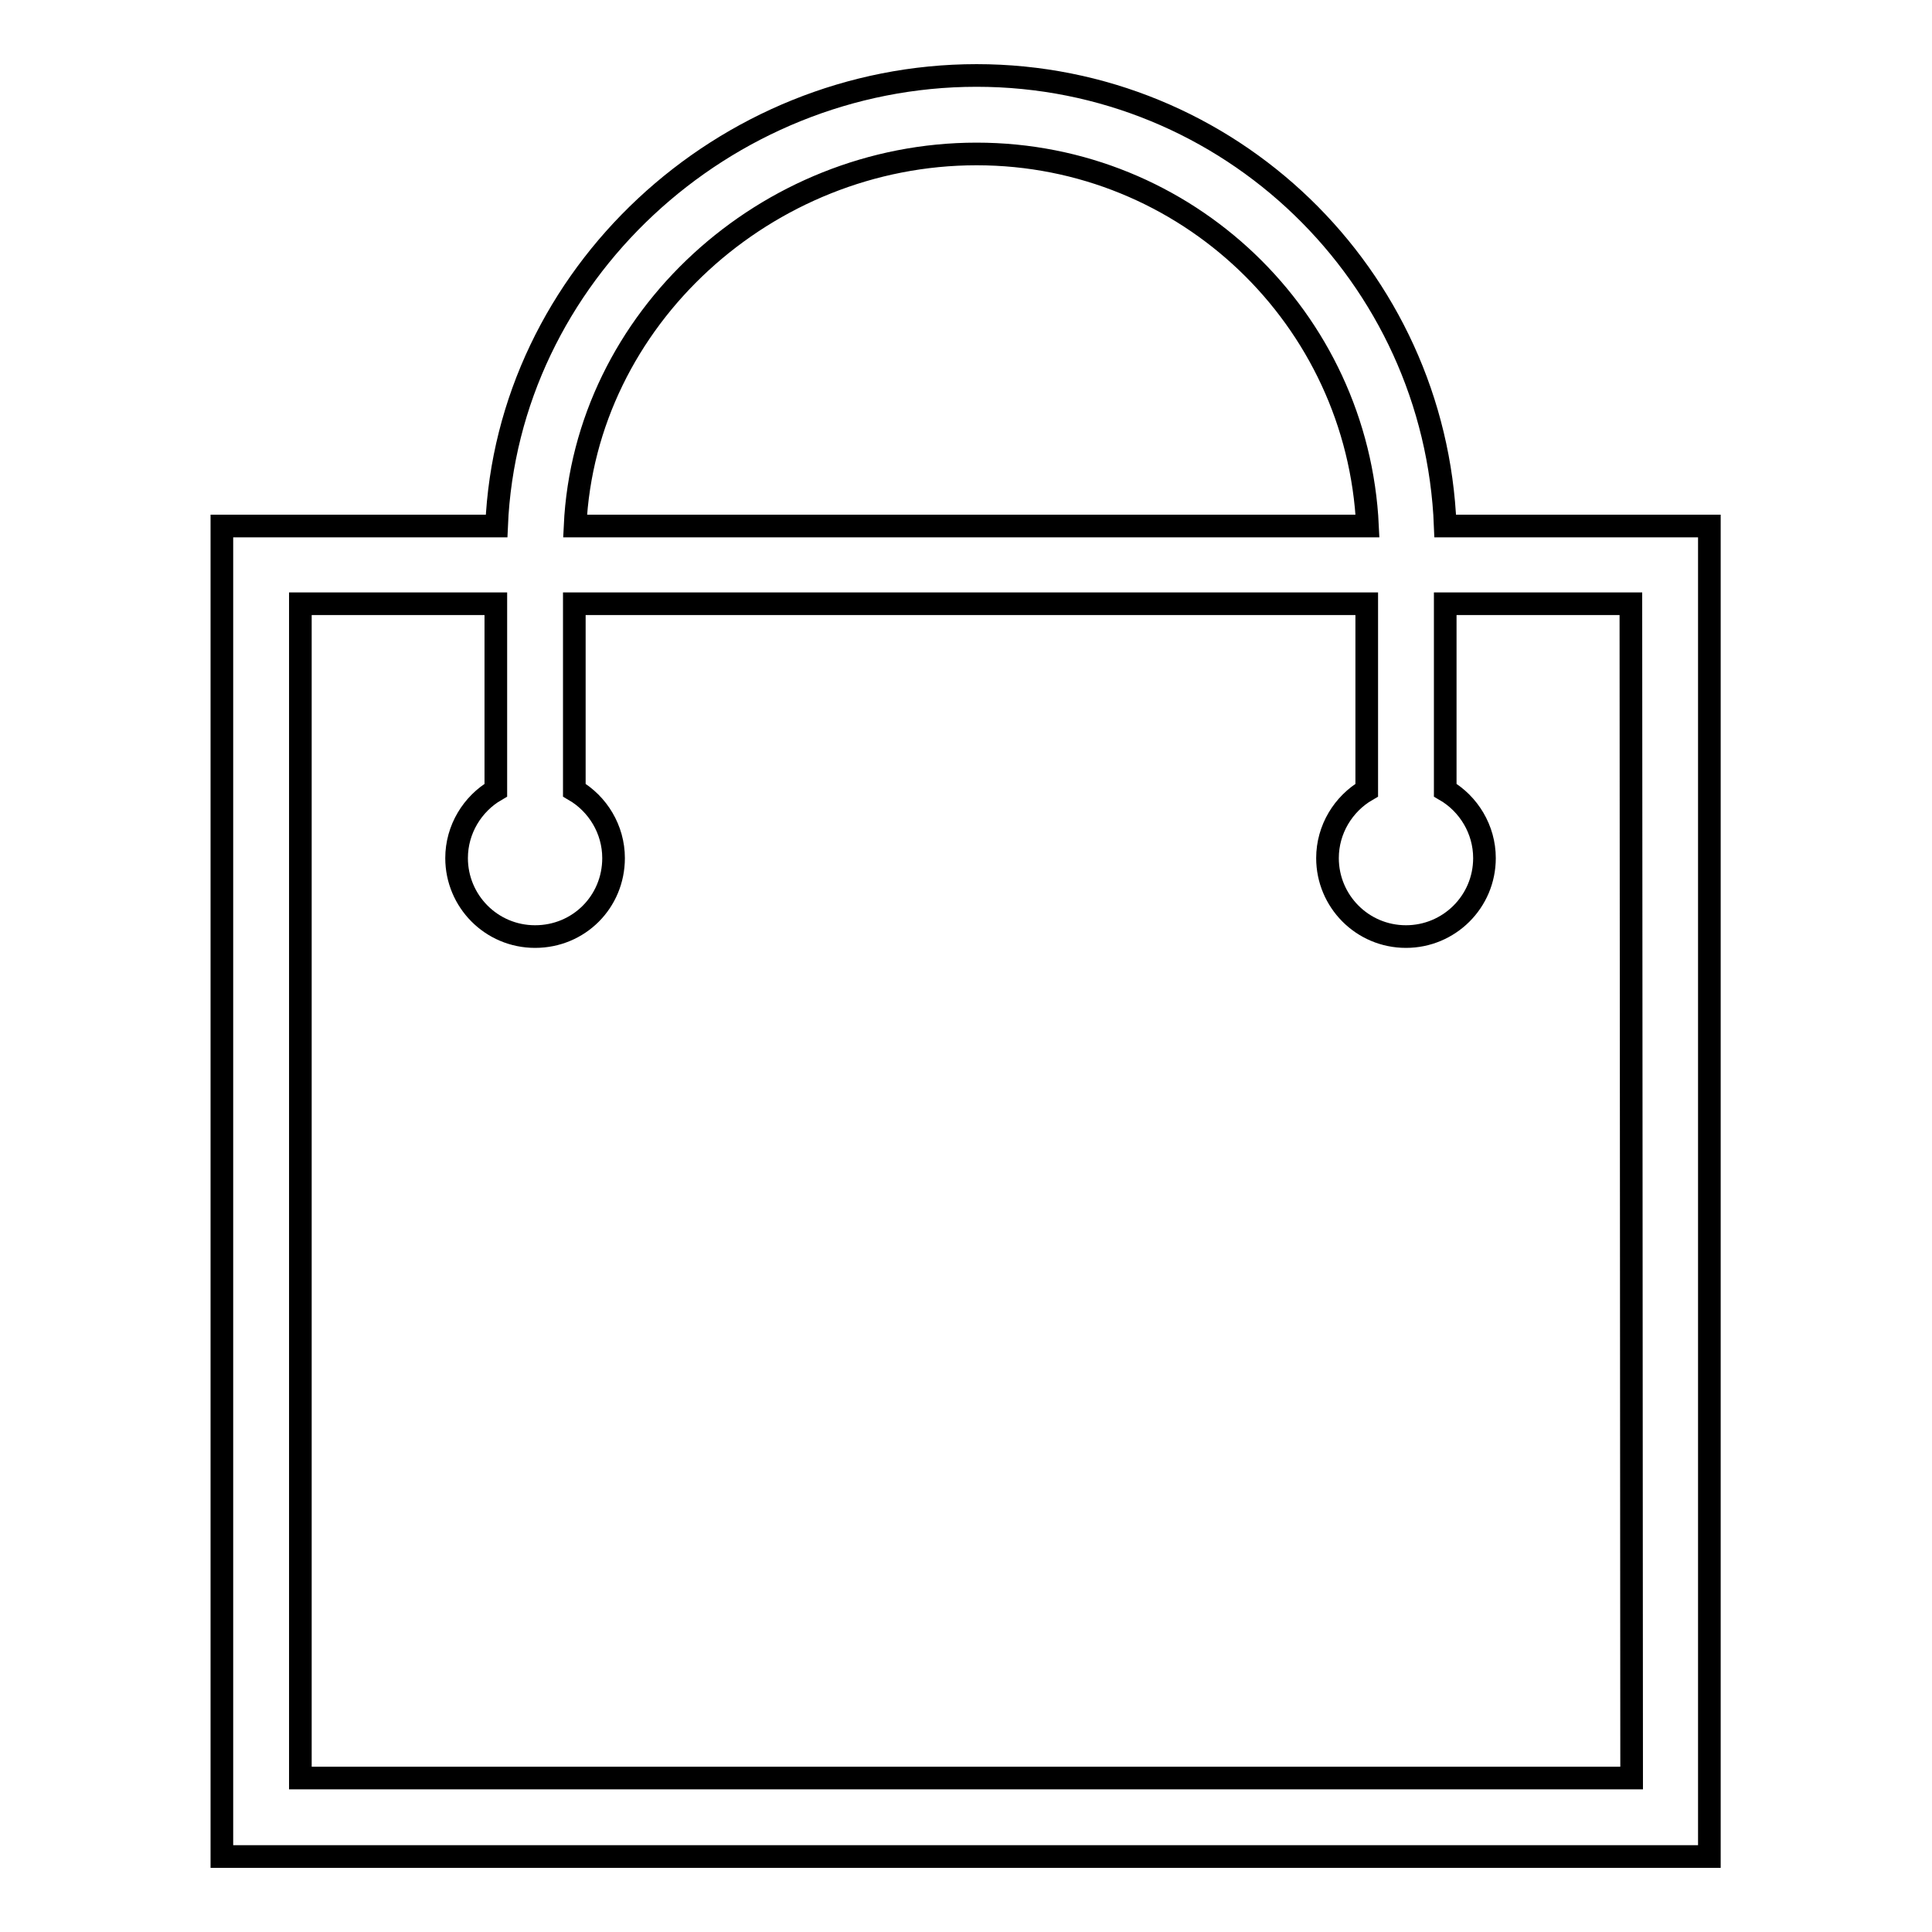 <?xml version="1.0" encoding="utf-8"?>
<!-- Svg Vector Icons : http://www.onlinewebfonts.com/icon -->
<!DOCTYPE svg PUBLIC "-//W3C//DTD SVG 1.1//EN" "http://www.w3.org/Graphics/SVG/1.1/DTD/svg11.dtd">
<svg version="1.1" xmlns="http://www.w3.org/2000/svg" xmlns:xlink="http://www.w3.org/1999/xlink" x="0px" y="0px" viewBox="0 0 256 256" enable-background="new 0 0 256 256" xml:space="preserve">
<g><g><path stroke-width="3" fill-opacity="0" stroke="#000000"  d="M191.5,69.7C190.2,36.5,162.9,10,129.4,10c-33.5,0-62.2,26.5-63.6,59.7H29.4V246h197.1V69.7H191.5z M129.4,20.4c27.8,0,50.5,21.8,51.8,49.3h-105C77.5,42.2,101.6,20.4,129.4,20.4z M216.2,235.6H39.8V80h25.9v24.7c-3.1,1.8-5.2,5.2-5.2,9c0,5.7,4.6,10.4,10.4,10.4s10.4-4.6,10.4-10.4c0-3.8-2.1-7.2-5.2-9V80h105v24.7c-3.1,1.8-5.2,5.2-5.2,9c0,5.7,4.6,10.4,10.4,10.4c5.7,0,10.4-4.6,10.4-10.4c0-3.8-2.1-7.2-5.2-9V80h24.6L216.2,235.6L216.2,235.6z"/></g></g>
</svg>